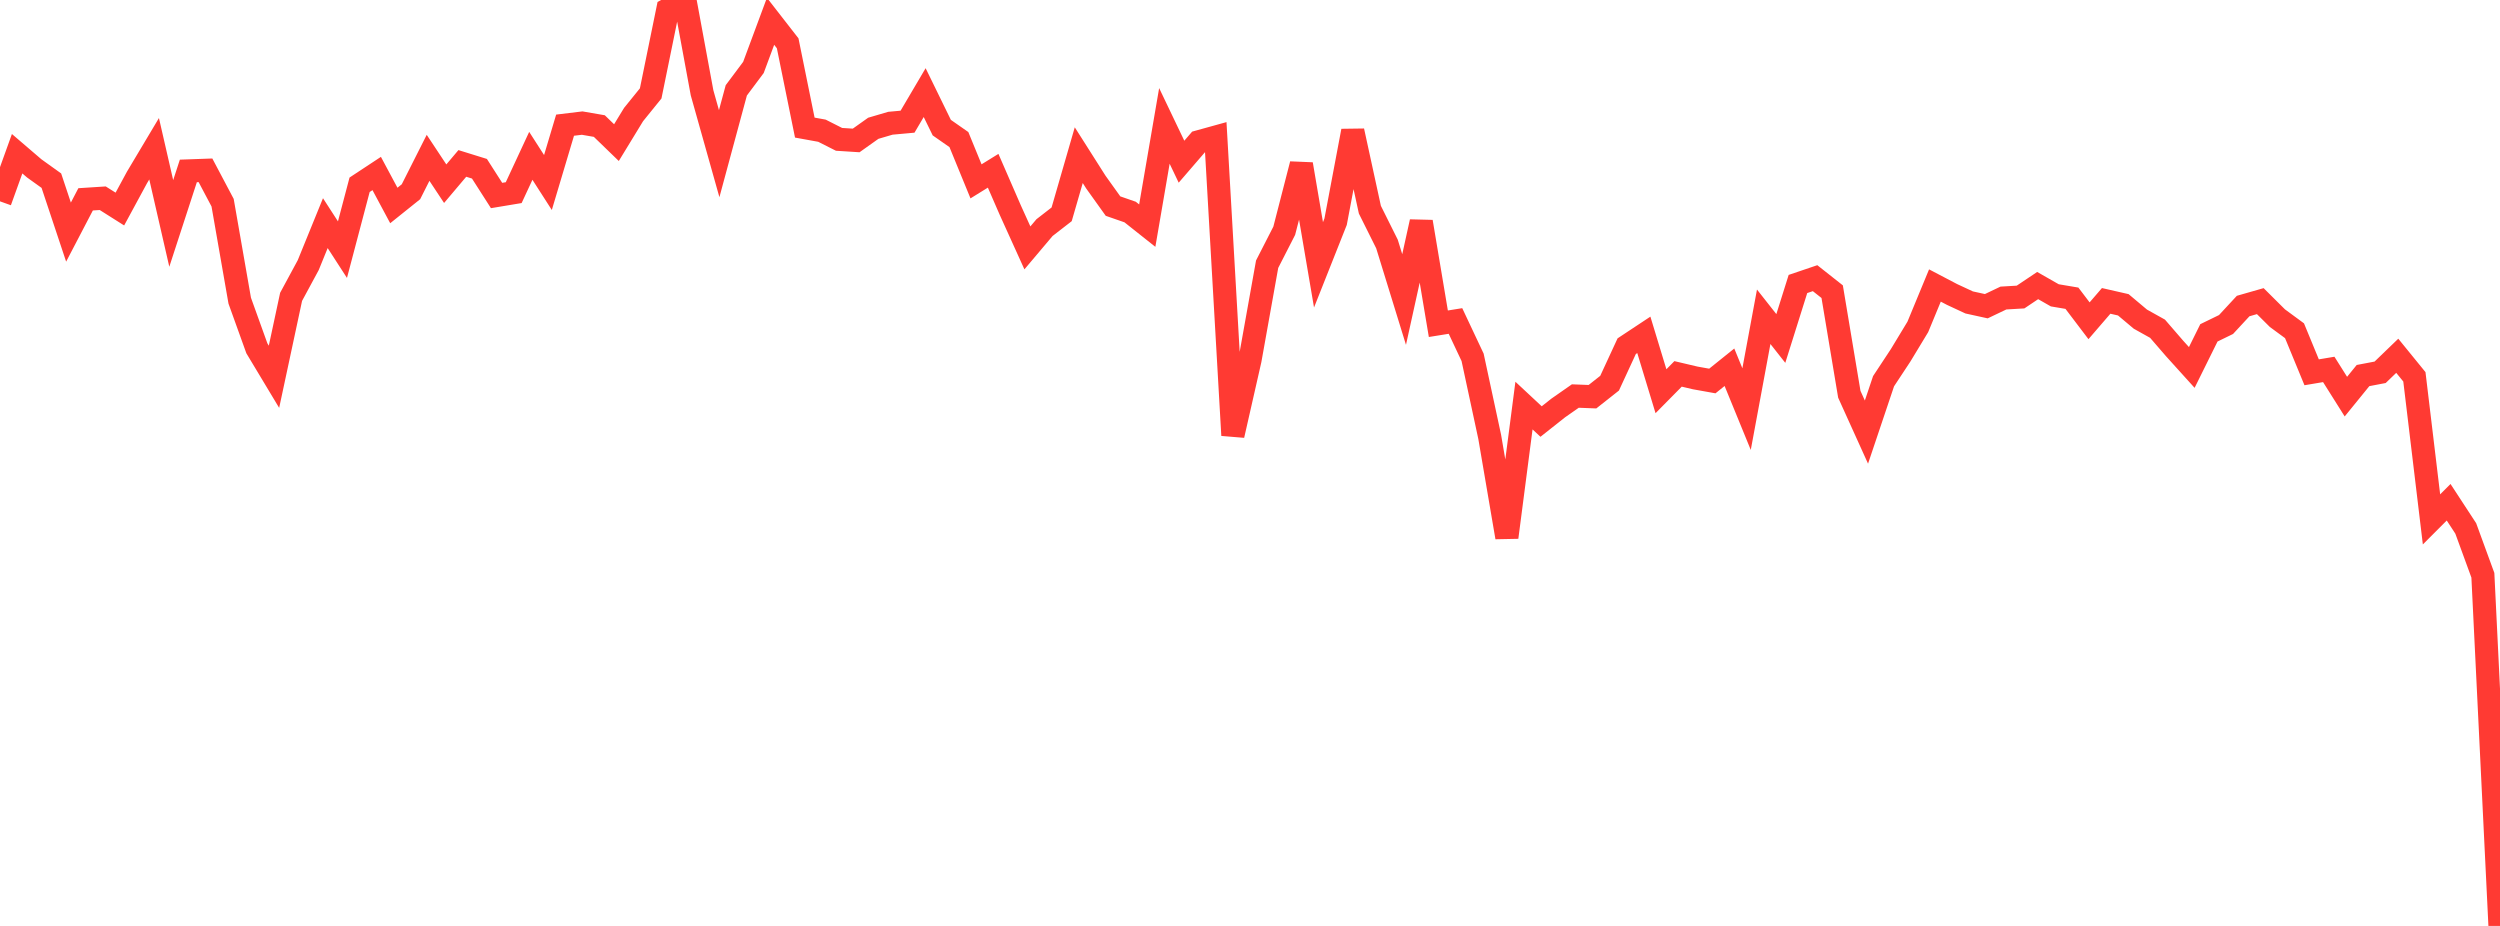 <?xml version="1.0" standalone="no"?>
<!DOCTYPE svg PUBLIC "-//W3C//DTD SVG 1.1//EN" "http://www.w3.org/Graphics/SVG/1.1/DTD/svg11.dtd">

<svg width="135" height="50" viewBox="0 0 135 50" preserveAspectRatio="none" 
  xmlns="http://www.w3.org/2000/svg"
  xmlns:xlink="http://www.w3.org/1999/xlink">


<polyline points="0.0, 10.872 0.925, 8.301 1.849, 9.093 2.774, 9.756 3.699, 12.534 4.623, 10.764 5.548, 10.704 6.473, 11.289 7.397, 9.583 8.322, 8.032 9.247, 12.066 10.171, 9.23 11.096, 9.197 12.021, 10.945 12.945, 16.236 13.87, 18.807 14.795, 20.346 15.719, 16.03 16.644, 14.318 17.568, 12.05 18.493, 13.481 19.418, 9.978 20.342, 9.369 21.267, 11.096 22.192, 10.354 23.116, 8.523 24.041, 9.92 24.966, 8.825 25.89, 9.112 26.815, 10.557 27.74, 10.403 28.664, 8.415 29.589, 9.856 30.514, 6.759 31.438, 6.647 32.363, 6.807 33.288, 7.702 34.212, 6.187 35.137, 5.044 36.062, 0.513 36.986, 0.0 37.911, 5.011 38.836, 8.298 39.76, 4.879 40.685, 3.642 41.61, 1.15 42.534, 2.338 43.459, 6.89 44.384, 7.058 45.308, 7.525 46.233, 7.584 47.158, 6.927 48.082, 6.655 49.007, 6.571 49.932, 5.001 50.856, 6.892 51.781, 7.538 52.705, 9.793 53.63, 9.221 54.555, 11.346 55.479, 13.386 56.404, 12.291 57.329, 11.573 58.253, 8.379 59.178, 9.836 60.103, 11.129 61.027, 11.45 61.952, 12.184 62.877, 6.799 63.801, 8.732 64.726, 7.659 65.651, 7.403 66.575, 23.505 67.5, 19.434 68.425, 14.267 69.349, 12.46 70.274, 8.868 71.199, 14.301 72.123, 11.972 73.048, 7.071 73.973, 11.323 74.897, 13.176 75.822, 16.175 76.747, 11.977 77.671, 17.482 78.596, 17.333 79.521, 19.297 80.445, 23.597 81.37, 29.015 82.295, 21.901 83.219, 22.763 84.144, 22.031 85.068, 21.386 85.993, 21.422 86.918, 20.692 87.842, 18.694 88.767, 18.082 89.692, 21.126 90.616, 20.19 91.541, 20.408 92.466, 20.574 93.39, 19.831 94.315, 22.092 95.24, 17.105 96.164, 18.278 97.089, 15.335 98.014, 15.021 98.938, 15.751 99.863, 21.291 100.788, 23.333 101.712, 20.585 102.637, 19.182 103.562, 17.653 104.486, 15.417 105.411, 15.902 106.336, 16.332 107.26, 16.535 108.185, 16.094 109.11, 16.04 110.034, 15.42 110.959, 15.948 111.884, 16.104 112.808, 17.322 113.733, 16.248 114.658, 16.459 115.582, 17.235 116.507, 17.751 117.432, 18.821 118.356, 19.843 119.281, 17.974 120.205, 17.524 121.13, 16.526 122.055, 16.261 122.979, 17.18 123.904, 17.86 124.829, 20.104 125.753, 19.949 126.678, 21.418 127.603, 20.28 128.527, 20.104 129.452, 19.212 130.377, 20.349 131.301, 28.047 132.226, 27.121 133.151, 28.536 134.075, 31.064 135.0, 50.0" fill="none" stroke="#ff3a33" stroke-width="1.25"/>

</svg>